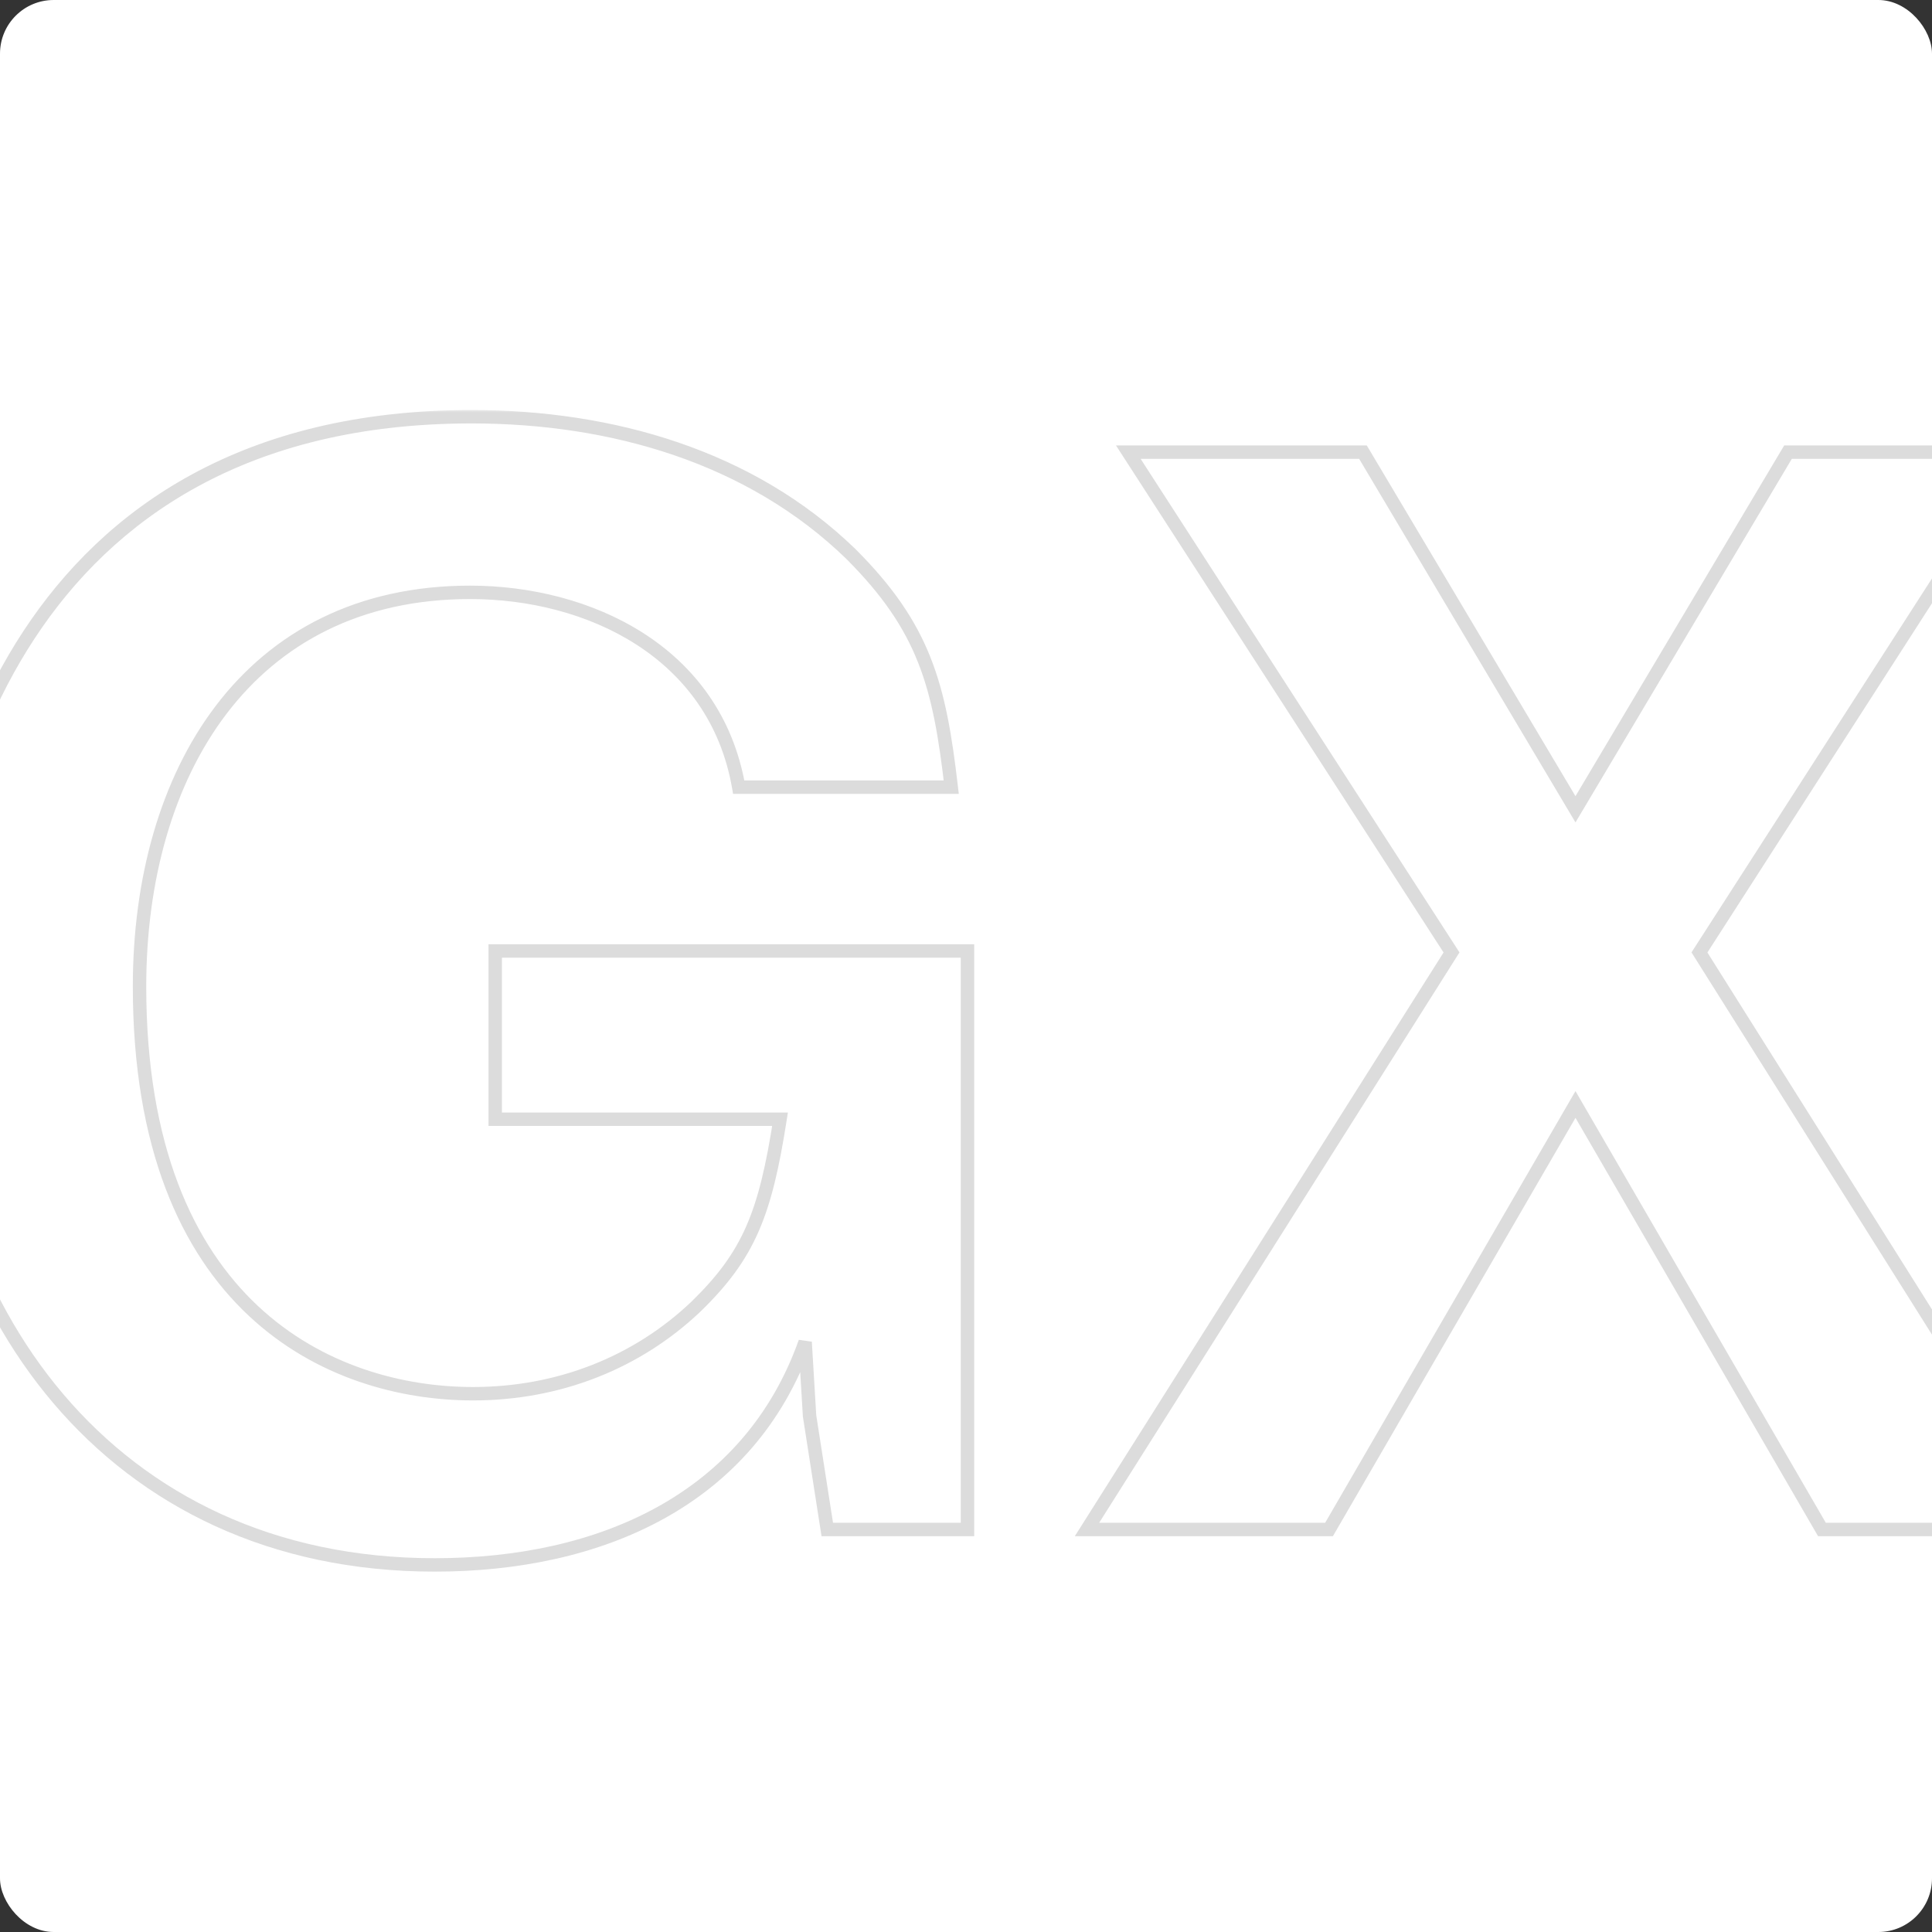 <svg width="288" height="288" viewBox="0 0 288 288" fill="none" xmlns="http://www.w3.org/2000/svg">
<rect x="0" y="0" width="288" height="288" fill="#333333" stroke="none"/>
<g clip-path="url(#clip0_1453_416)">
<rect width="288" height="288" rx="8" fill="white"/>
<mask id="path-2-outside-1_1453_416" maskUnits="userSpaceOnUse" x="-13" y="61" width="323" height="174" fill="black">
<rect fill="white" x="-13" y="61" width="323" height="174"/>
<path d="M144.22 228H123.32L120.68 211.06L120.02 200.06C111.66 223.6 89.44 233.28 64.8 233.28C16.4 233.28 -11.1 195 -11.1 149.9C-11.1 119.76 2.76 62.12 70.3 62.12C91.2 62.12 111.88 68.06 126.84 82.58C137.84 93.58 140.04 102.16 141.8 117.34H110.12C106.6 97.1 87.68 88.3 70.08 88.3C36.86 88.3 20.8 115.36 20.8 147.04C20.8 195 49.4 207.76 70.52 207.76C83.28 207.76 94.94 203.14 103.74 194.78C111.66 187.08 114.08 180.92 116.28 166.84H73.82V141.76H144.22V228ZM307.455 228H271.595L234.855 164.64L198.115 228H162.035L216.375 141.98L168.195 67.4H203.175L234.855 120.64L266.535 67.4H301.295L253.335 141.98L307.455 228Z"/>
</mask>
<path d="M144.22 228H123.32L120.68 211.06L120.02 200.06C111.66 223.6 89.44 233.28 64.8 233.28C16.4 233.28 -11.1 195 -11.1 149.9C-11.1 119.76 2.76 62.12 70.3 62.12C91.2 62.12 111.88 68.06 126.84 82.58C137.84 93.58 140.04 102.16 141.8 117.34H110.12C106.6 97.1 87.68 88.3 70.08 88.3C36.86 88.3 20.8 115.36 20.8 147.04C20.8 195 49.4 207.76 70.52 207.76C83.28 207.76 94.94 203.14 103.74 194.78C111.66 187.08 114.08 180.92 116.28 166.84H73.82V141.76H144.22V228ZM307.455 228H271.595L234.855 164.64L198.115 228H162.035L216.375 141.98L168.195 67.4H203.175L234.855 120.64L266.535 67.4H301.295L253.335 141.98L307.455 228Z" fill="white" fill-opacity="0.2"/>
<path d="M144.22 228V229H145.22V228H144.22ZM123.32 228L122.332 228.154L122.464 229H123.32V228ZM120.68 211.06L119.682 211.12L119.685 211.167L119.692 211.214L120.68 211.06ZM120.02 200.06L121.018 200L119.078 199.725L120.02 200.06ZM126.84 82.58L127.547 81.873L127.542 81.868L127.536 81.862L126.84 82.58ZM141.8 117.34V118.34H142.923L142.793 117.225L141.8 117.34ZM110.12 117.34L109.135 117.511L109.279 118.34H110.12V117.34ZM103.74 194.78L104.429 195.505L104.437 195.497L103.74 194.78ZM116.28 166.84L117.268 166.994L117.448 165.84H116.28V166.84ZM73.82 166.84H72.82V167.84H73.82V166.84ZM73.82 141.76V140.76H72.82V141.76H73.82ZM144.22 141.76H145.22V140.76H144.22V141.76ZM144.22 227H123.32V229H144.22V227ZM124.308 227.846L121.668 210.906L119.692 211.214L122.332 228.154L124.308 227.846ZM121.678 211L121.018 200L119.022 200.12L119.682 211.12L121.678 211ZM119.078 199.725C110.914 222.712 89.208 232.28 64.8 232.28V234.28C89.672 234.28 112.406 224.488 120.962 200.395L119.078 199.725ZM64.8 232.28C40.887 232.28 22.193 222.834 9.462 207.855C-3.284 192.858 -10.1 172.254 -10.1 149.9H-12.1C-12.1 172.646 -5.166 193.732 7.938 209.15C21.057 224.586 40.313 234.28 64.8 234.28V232.28ZM-10.1 149.9C-10.1 134.949 -6.657 113.216 5.109 95.255C16.834 77.356 36.871 63.12 70.3 63.12V61.12C36.188 61.12 15.526 75.704 3.436 94.159C-8.613 112.554 -12.1 134.711 -12.1 149.9H-10.1ZM70.3 63.12C91.026 63.12 111.424 69.011 126.144 83.298L127.536 81.862C112.336 67.109 91.374 61.12 70.3 61.12V63.12ZM126.133 83.287C131.558 88.712 134.771 93.496 136.855 98.761C138.949 104.048 139.928 109.877 140.807 117.455L142.793 117.225C141.912 109.623 140.911 103.572 138.715 98.024C136.509 92.454 133.122 87.448 127.547 81.873L126.133 83.287ZM141.8 116.34H110.12V118.34H141.8V116.34ZM111.105 117.169C107.467 96.246 87.925 87.3 70.08 87.3V89.3C87.435 89.3 105.733 97.954 109.135 117.511L111.105 117.169ZM70.08 87.3C53.163 87.3 40.547 94.206 32.187 105.184C23.852 116.129 19.8 131.046 19.8 147.04H21.8C21.8 131.354 25.778 116.901 33.778 106.396C41.753 95.924 53.777 89.3 70.08 89.3V87.3ZM19.8 147.04C19.8 171.226 27.018 186.697 37.056 196.114C47.076 205.515 59.774 208.76 70.52 208.76V206.76C60.146 206.76 47.984 203.625 38.424 194.656C28.882 185.703 21.8 170.814 21.8 147.04H19.8ZM70.52 208.76C83.527 208.76 95.436 204.048 104.429 195.505L103.051 194.055C94.444 202.232 83.033 206.76 70.52 206.76V208.76ZM104.437 195.497C108.464 191.582 111.136 188.014 113.071 183.604C114.995 179.219 116.165 174.054 117.268 166.994L115.292 166.686C114.195 173.706 113.055 178.661 111.239 182.801C109.434 186.916 106.936 190.278 103.043 194.063L104.437 195.497ZM116.28 165.84H73.82V167.84H116.28V165.84ZM74.82 166.84V141.76H72.82V166.84H74.82ZM73.82 142.76H144.22V140.76H73.82V142.76ZM143.22 141.76V228H145.22V141.76H143.22ZM307.455 228V229H309.265L308.301 227.467L307.455 228ZM271.595 228L270.729 228.502L271.018 229H271.595V228ZM234.855 164.64L235.72 164.138L234.855 162.646L233.989 164.138L234.855 164.64ZM198.115 228V229H198.691L198.98 228.502L198.115 228ZM162.035 228L161.189 227.466L160.22 229H162.035V228ZM216.375 141.98L217.22 142.514L217.561 141.974L217.215 141.437L216.375 141.98ZM168.195 67.4V66.4H166.358L167.355 67.943L168.195 67.4ZM203.175 67.4L204.034 66.889L203.743 66.4H203.175V67.4ZM234.855 120.64L233.995 121.151L234.855 122.596L235.714 121.151L234.855 120.64ZM266.535 67.4V66.4H265.966L265.675 66.889L266.535 67.4ZM301.295 67.4L302.136 67.941L303.127 66.4H301.295V67.4ZM253.335 141.98L252.493 141.439L252.149 141.974L252.488 142.513L253.335 141.98ZM307.455 227H271.595V229H307.455V227ZM272.46 227.498L235.72 164.138L233.989 165.142L270.729 228.502L272.46 227.498ZM233.989 164.138L197.249 227.498L198.98 228.502L235.72 165.142L233.989 164.138ZM198.115 227H162.035V229H198.115V227ZM162.88 228.534L217.22 142.514L215.529 141.446L161.189 227.466L162.88 228.534ZM217.215 141.437L169.035 66.857L167.355 67.943L215.535 142.523L217.215 141.437ZM168.195 68.4H203.175V66.4H168.195V68.4ZM202.315 67.911L233.995 121.151L235.714 120.129L204.034 66.889L202.315 67.911ZM235.714 121.151L267.394 67.911L265.675 66.889L233.995 120.129L235.714 121.151ZM266.535 68.4H301.295V66.4H266.535V68.4ZM300.453 66.859L252.493 141.439L254.176 142.521L302.136 67.941L300.453 66.859ZM252.488 142.513L306.608 228.533L308.301 227.467L254.181 141.447L252.488 142.513Z" fill="#DCDCDC" mask="url(#path-2-outside-1_1453_416)"/>
</g>
<defs>
<clipPath id="clip0_1453_416">
<rect width="288" height="288" rx="8" fill="white"/>
</clipPath>
</defs>
</svg>
